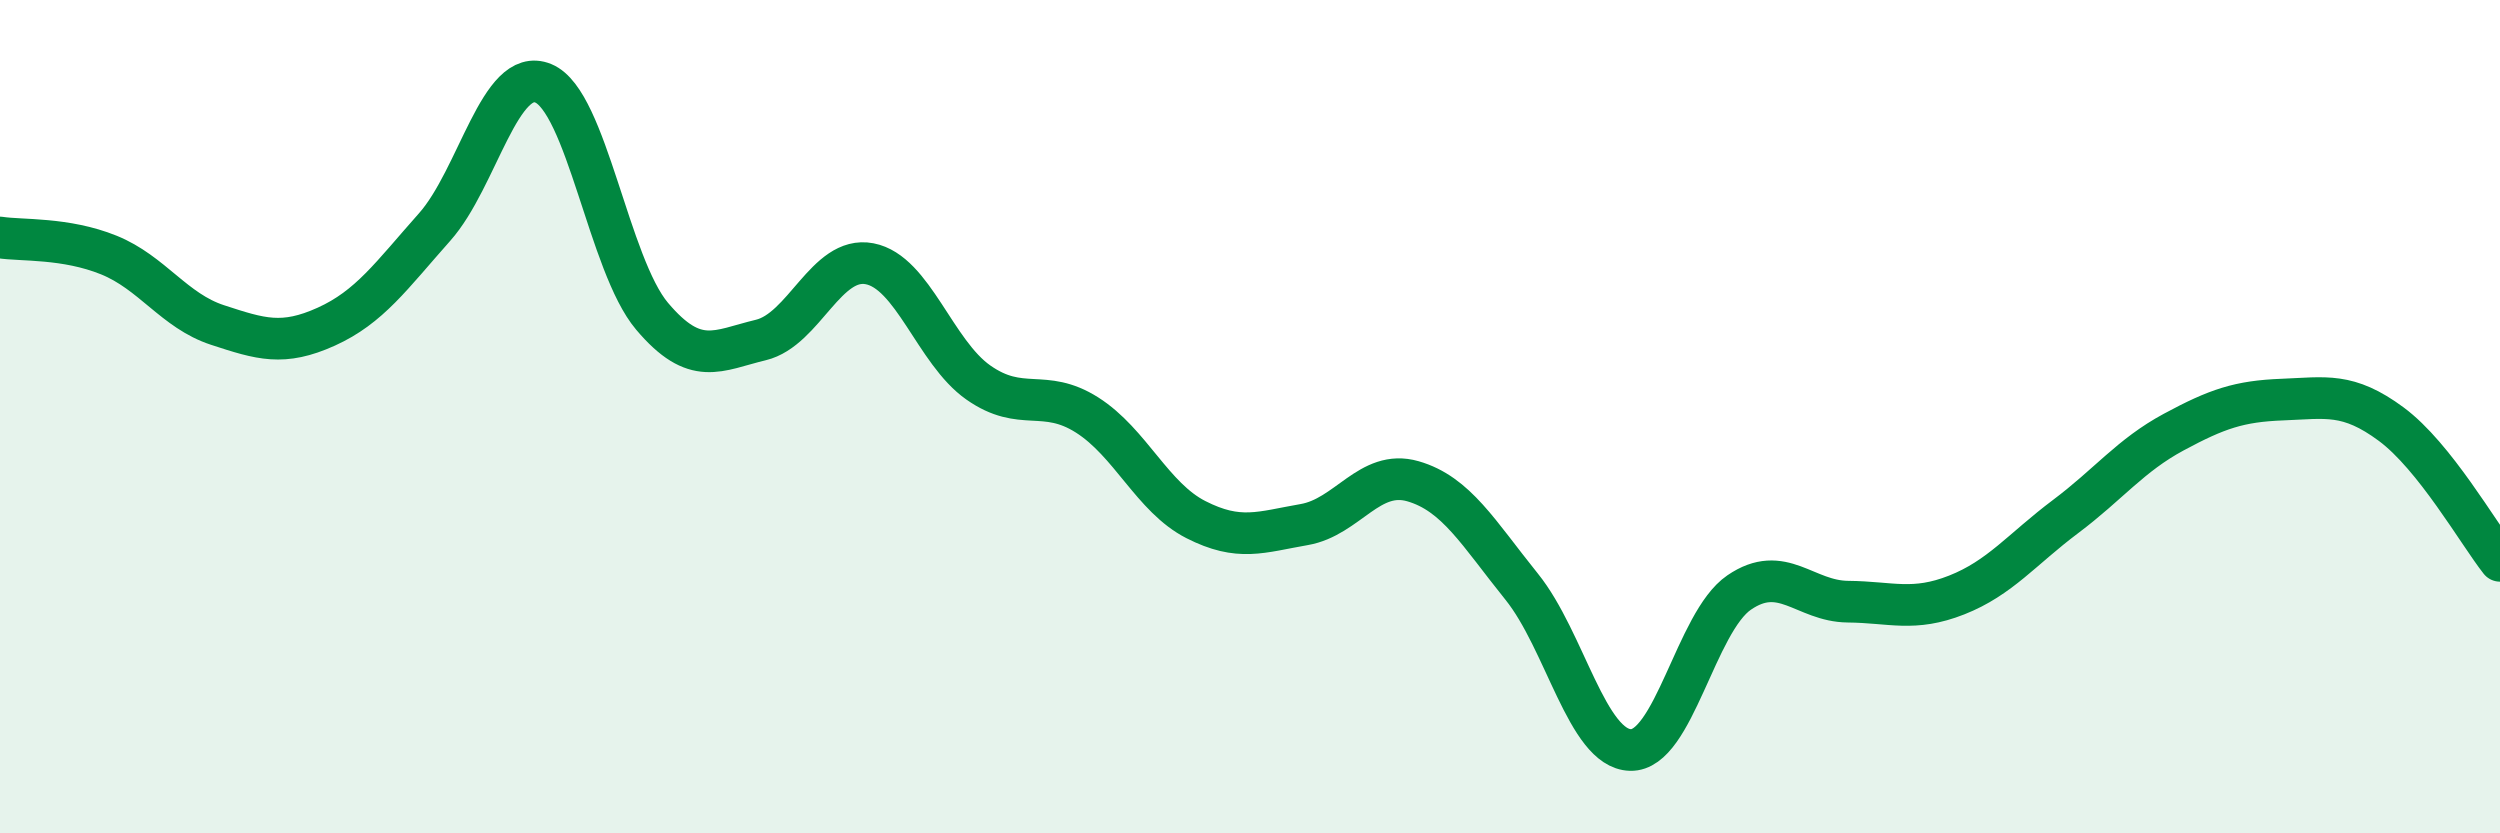 
    <svg width="60" height="20" viewBox="0 0 60 20" xmlns="http://www.w3.org/2000/svg">
      <path
        d="M 0,5.7 C 0.52,5.78 1.57,5.7 2.61,6.12 C 3.65,6.54 4.18,7.46 5.22,7.8 C 6.26,8.14 6.79,8.31 7.83,7.84 C 8.87,7.37 9.39,6.62 10.43,5.45 C 11.47,4.28 12,1.57 13.04,2 C 14.08,2.43 14.61,6.36 15.65,7.59 C 16.69,8.82 17.22,8.41 18.26,8.16 C 19.3,7.91 19.83,6.13 20.87,6.33 C 21.91,6.53 22.44,8.45 23.48,9.18 C 24.52,9.91 25.05,9.3 26.09,9.96 C 27.13,10.62 27.66,11.94 28.7,12.47 C 29.74,13 30.26,12.77 31.3,12.59 C 32.34,12.41 32.87,11.25 33.91,11.55 C 34.95,11.85 35.48,12.79 36.52,14.08 C 37.56,15.37 38.09,17.97 39.13,18 C 40.17,18.03 40.7,14.93 41.74,14.22 C 42.78,13.51 43.31,14.43 44.35,14.44 C 45.39,14.45 45.92,14.69 46.96,14.28 C 48,13.87 48.53,13.18 49.57,12.4 C 50.61,11.62 51.13,10.93 52.17,10.37 C 53.21,9.81 53.74,9.63 54.78,9.59 C 55.82,9.55 56.35,9.41 57.39,10.18 C 58.43,10.95 59.48,12.8 60,13.46L60 20L0 20Z"
        fill="#008740"
        opacity="0.1"
        stroke-linecap="round"
        stroke-linejoin="round"
      />
      <path
        d="M 0,5.7 C 0.52,5.78 1.57,5.7 2.61,6.12 C 3.65,6.54 4.18,7.46 5.22,7.8 C 6.26,8.14 6.79,8.31 7.83,7.84 C 8.87,7.37 9.39,6.62 10.43,5.45 C 11.47,4.28 12,1.57 13.04,2 C 14.08,2.43 14.61,6.36 15.65,7.59 C 16.69,8.82 17.22,8.41 18.26,8.16 C 19.3,7.91 19.83,6.13 20.87,6.33 C 21.91,6.53 22.44,8.45 23.48,9.18 C 24.52,9.91 25.05,9.3 26.09,9.96 C 27.13,10.62 27.66,11.94 28.7,12.47 C 29.74,13 30.26,12.77 31.3,12.59 C 32.34,12.41 32.87,11.25 33.91,11.55 C 34.95,11.85 35.48,12.79 36.52,14.08 C 37.56,15.37 38.09,17.97 39.13,18 C 40.17,18.03 40.7,14.93 41.74,14.22 C 42.78,13.51 43.31,14.43 44.35,14.44 C 45.39,14.45 45.92,14.69 46.96,14.28 C 48,13.87 48.53,13.18 49.57,12.4 C 50.61,11.62 51.13,10.93 52.17,10.37 C 53.21,9.81 53.74,9.63 54.78,9.59 C 55.82,9.55 56.35,9.41 57.39,10.18 C 58.43,10.95 59.48,12.8 60,13.46"
        stroke="#008740"
        stroke-width="1"
        fill="none"
        stroke-linecap="round"
        stroke-linejoin="round"
      />
    </svg>
  